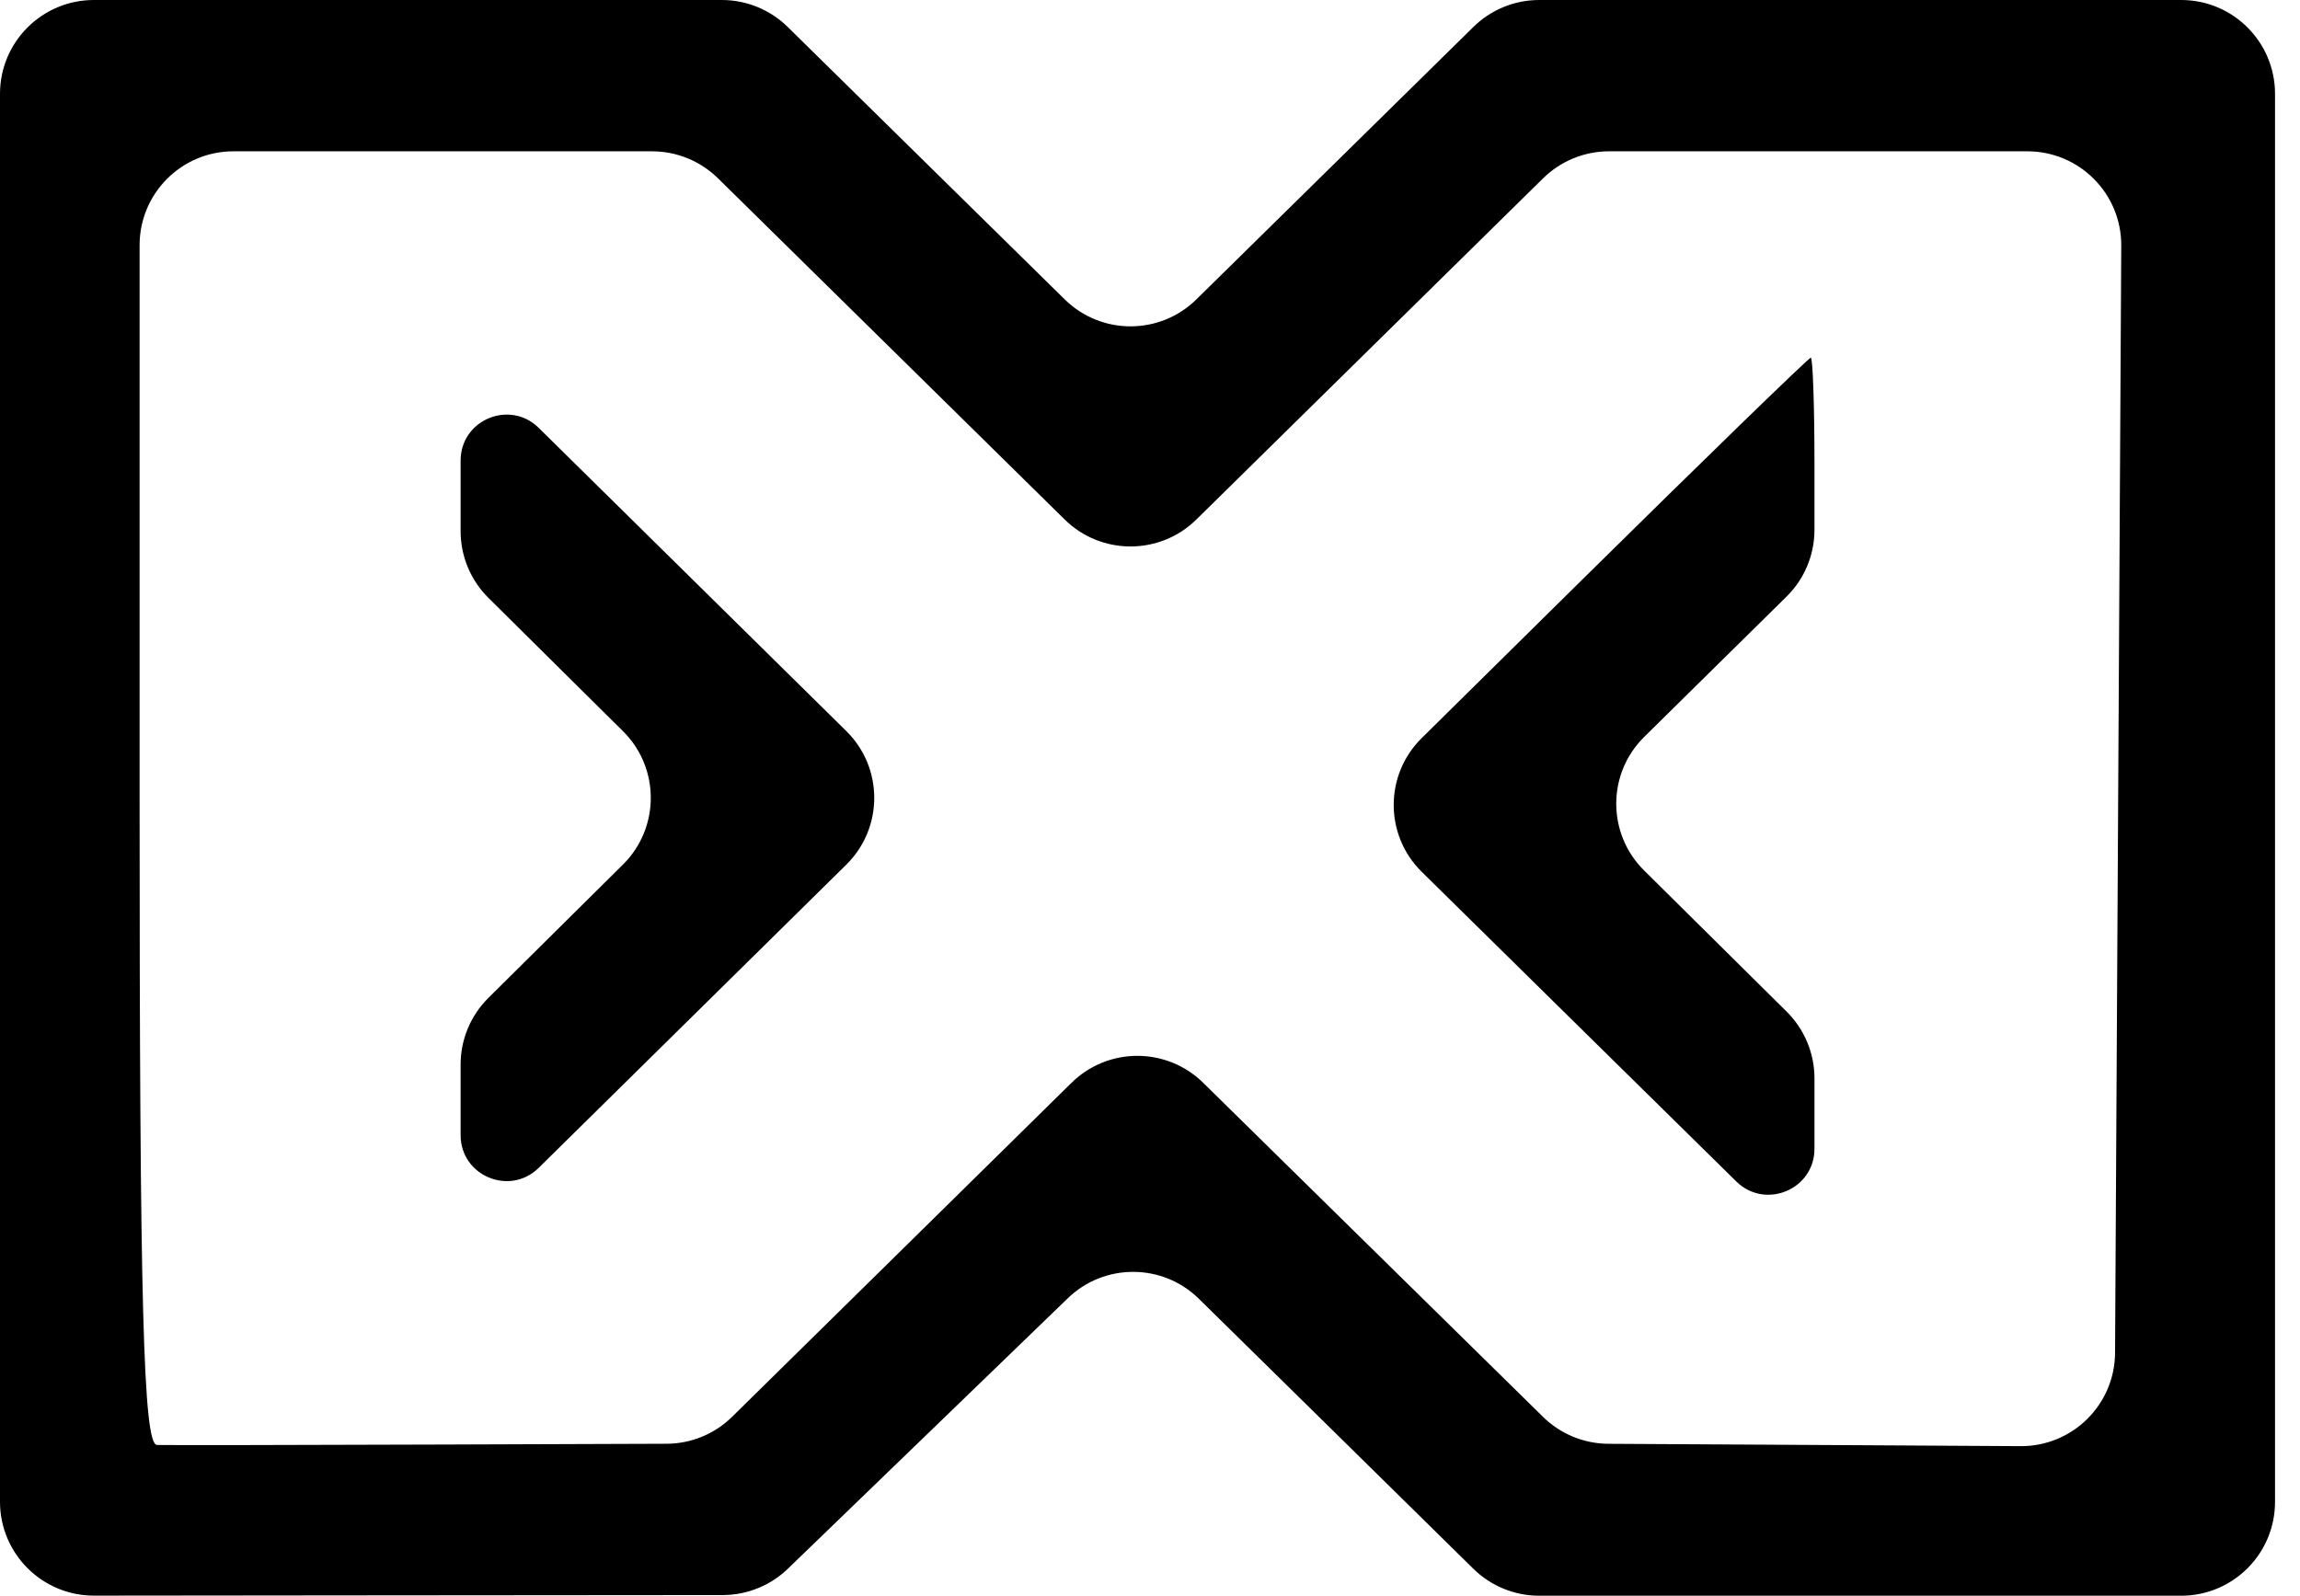 <svg width="49" height="34" viewBox="0 0 49 34" fill="none" xmlns="http://www.w3.org/2000/svg">
<path fill-rule="evenodd" clip-rule="evenodd" d="M0 17V31.998C0 33.103 0.897 33.999 2.002 33.998L8.103 33.992L15.398 33.986C15.916 33.985 16.414 33.784 16.786 33.424L20.179 30.146L22.75 27.661C23.53 26.908 24.769 26.913 25.542 27.674L28.063 30.153L31.389 33.426C31.764 33.794 32.267 34 32.792 34H40.221H46.468C47.573 34 48.468 33.105 48.468 32V17V2C48.468 0.895 47.573 0 46.468 0H40.221H32.792C32.267 0 31.764 0.206 31.39 0.574L28.029 3.88L25.488 6.379C24.71 7.145 23.461 7.145 22.683 6.379L20.142 3.88L16.781 0.574C16.407 0.206 15.903 0 15.379 0H8.099H2C0.895 0 0 0.895 0 2V17ZM19.399 7.837L22.682 11.069C23.461 11.835 24.71 11.835 25.488 11.069L28.772 7.837L32.875 3.799C33.249 3.431 33.753 3.224 34.278 3.224H39.331H43.192C44.301 3.224 45.198 4.126 45.192 5.235L45.126 17.024L45.06 28.824C45.054 29.929 44.153 30.819 43.048 30.813L39.25 30.791L34.264 30.763C33.743 30.76 33.244 30.554 32.873 30.189L28.841 26.225L25.633 23.071C24.854 22.305 23.605 22.306 22.827 23.072L19.623 26.226L15.597 30.188C15.225 30.554 14.724 30.761 14.201 30.762L9.367 30.779C6.259 30.79 3.55 30.794 3.345 30.788C3.053 30.779 2.974 27.819 2.974 17V5.224C2.974 4.12 3.869 3.224 4.973 3.224H8.843H13.893C14.418 3.224 14.922 3.431 15.296 3.799L19.399 7.837ZM9.813 9.814V11.318C9.813 11.851 10.026 12.363 10.405 12.738L12.259 14.576L13.272 15.579C14.062 16.362 14.062 17.638 13.272 18.421L12.259 19.424L10.405 21.262C10.026 21.637 9.813 22.149 9.813 22.682V24.186C9.813 25.054 10.859 25.492 11.477 24.883L14.643 21.762L18.029 18.424C18.824 17.641 18.824 16.359 18.029 15.576L14.643 12.238L11.477 9.117C10.859 8.508 9.813 8.946 9.813 9.814ZM33.671 12.387L30.287 15.728C29.493 16.512 29.494 17.794 30.289 18.576L33.749 21.983L36.991 25.174C37.609 25.782 38.656 25.344 38.656 24.477V22.975C38.656 22.441 38.442 21.93 38.063 21.554L36.121 19.631L35.026 18.546C34.234 17.762 34.236 16.483 35.029 15.701L36.121 14.624L38.06 12.713C38.441 12.338 38.656 11.825 38.656 11.289V9.873C38.656 8.635 38.62 7.621 38.578 7.621C38.535 7.621 36.327 9.766 33.671 12.387Z" fill="black"/>
</svg>

